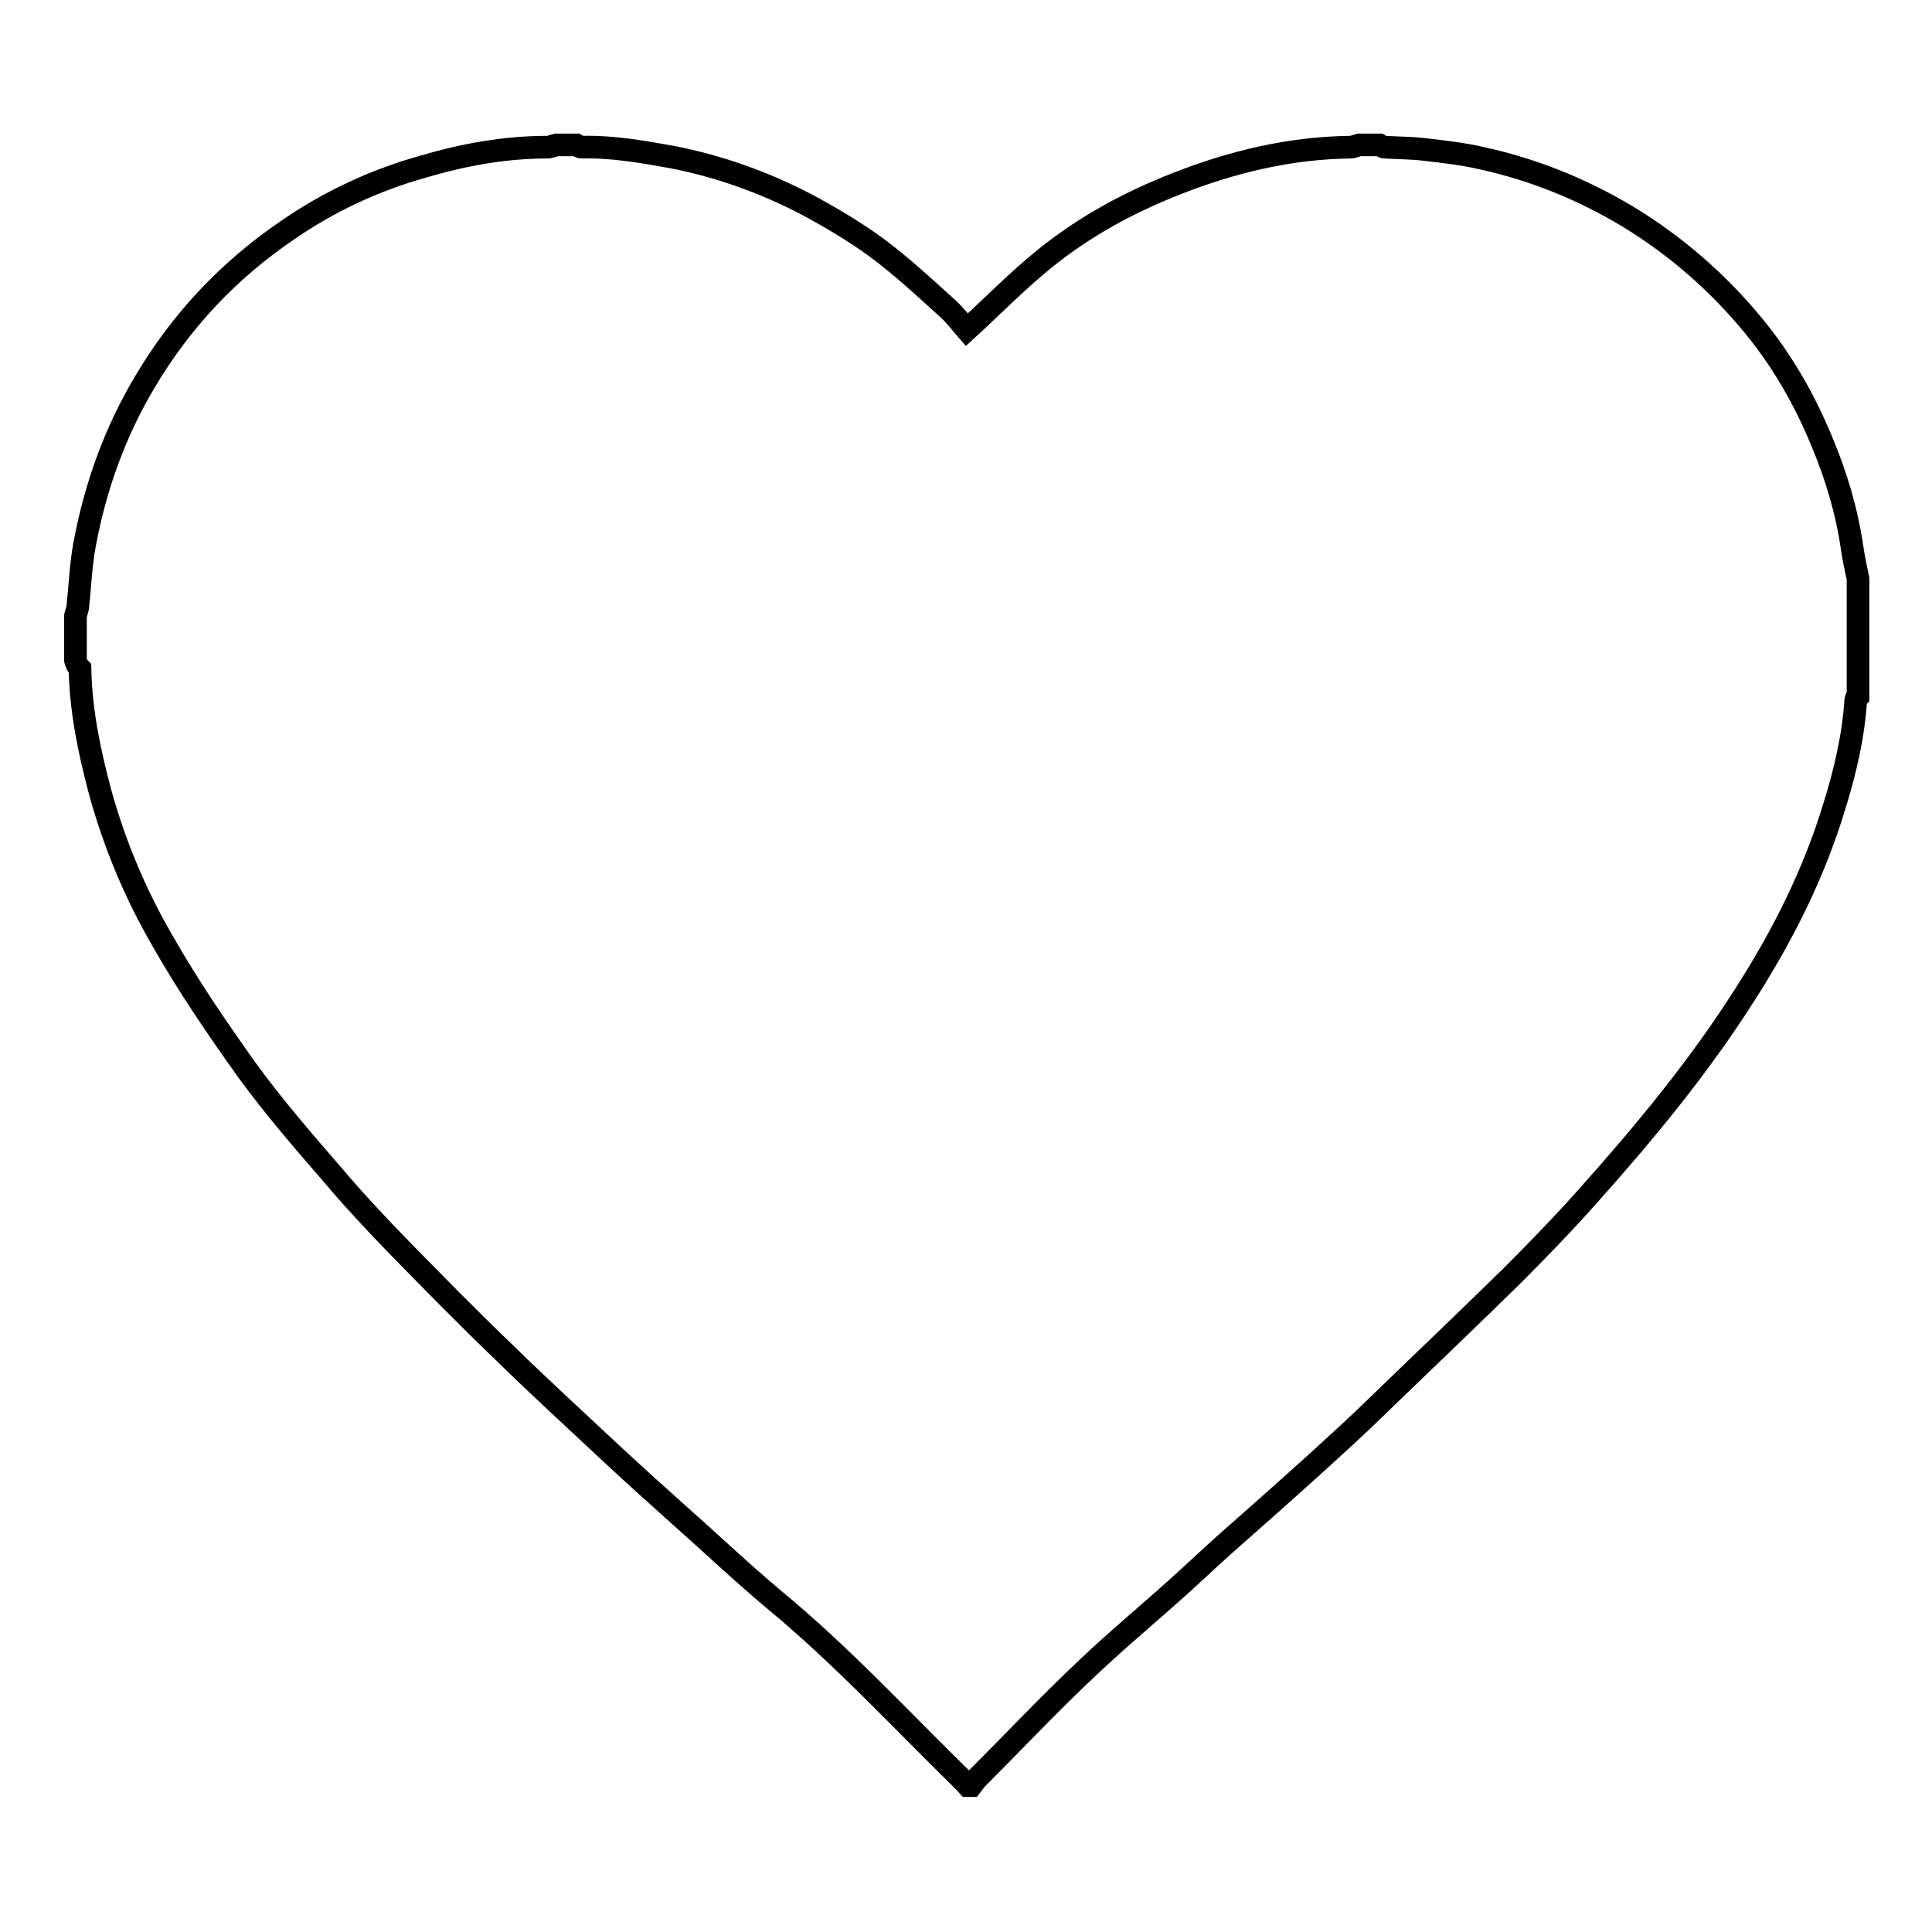 <?xml version="1.0" encoding="utf-8"?>
<!-- Svg Vector Icons : http://www.onlinewebfonts.com/icon -->
<!DOCTYPE svg PUBLIC "-//W3C//DTD SVG 1.1//EN" "http://www.w3.org/Graphics/SVG/1.1/DTD/svg11.dtd">
<svg version="1.1" xmlns="http://www.w3.org/2000/svg" xmlns:xlink="http://www.w3.org/1999/xlink" x="0px" y="0px" viewBox="0 0 256 256" enable-background="new 0 0 256 256" xml:space="preserve">
<g><g><path stroke-width="3" fill-opacity="0" stroke="#000000"  d="M10,87.5c0-2,0-3.9,0-5.9c0.1-0.4,0.2-0.7,0.3-1.1c0.3-2.8,0.4-5.6,0.9-8.3c1.4-7.6,4-14.9,8-21.6c4.8-8.1,11.1-14.8,18.9-20.1c5.5-3.8,11.5-6.6,17.9-8.4c5.4-1.6,10.9-2.6,16.5-2.6c0.4,0,0.8-0.2,1.2-0.3c0.9,0,1.8,0,2.7,0c0.2,0.1,0.4,0.3,0.7,0.3c4-0.1,8,0.6,11.9,1.3c6.2,1.2,12.1,3.3,17.7,6.2c3.2,1.7,6.4,3.6,9.3,5.7c3.4,2.5,6.5,5.4,9.6,8.2c1,0.9,1.8,2,2.5,2.8c3.5-3.2,6.7-6.5,10.3-9.4c5.3-4.3,11.2-7.5,17.6-10c7.4-2.9,15-4.7,22.9-4.8c0.4,0,0.8-0.2,1.2-0.3c0.9,0,1.8,0,2.7,0c0.2,0.1,0.4,0.3,0.7,0.3c1.7,0.1,3.5,0.1,5.2,0.3c2.6,0.3,5.3,0.6,7.8,1.2c6.8,1.5,13.2,4.1,19.2,7.7c6.4,3.9,11.9,8.7,16.6,14.4c3.8,4.6,6.8,9.8,9.1,15.4c1.9,4.5,3.3,9.2,4,14c0.2,1.4,0.5,2.8,0.8,4.2c0,5.2,0,10.4,0,15.6c-0.1,0.1-0.3,0.3-0.3,0.4c-0.3,4.8-1.4,9.5-2.8,14c-2.7,9-6.9,17.3-11.9,25.1c-6.1,9.6-13.3,18.3-20.9,26.8c-3.2,3.6-6.6,7.1-10,10.5c-5,4.9-10.1,9.8-15.1,14.6c-2.2,2.1-4.4,4.3-6.7,6.4c-1.2,1.1-2.4,2.2-3.6,3.3c-4.3,3.9-8.6,7.7-12.9,11.5c-2,1.8-3.9,3.6-5.9,5.4c-4,3.6-8.1,7-12,10.7c-5,4.7-9.7,9.7-14.5,14.5c-0.3,0.3-0.6,0.7-0.9,1.1c-0.2,0-0.4,0-0.5,0c-0.1-0.1-0.1-0.2-0.2-0.3c-8.4-8.2-16.4-16.9-25.5-24.4c-4.4-3.7-8.5-7.6-12.8-11.4c-2.9-2.6-5.9-5.3-8.8-8c-4.7-4.4-9.4-8.7-14-13.2c-4.8-4.6-9.5-9.4-14.2-14.2c-3-3.1-5.9-6.2-8.6-9.4c-3.9-4.5-7.8-9-11.3-13.8c-4-5.6-7.9-11.3-11.3-17.3c-3.6-6.2-6.4-12.9-8.3-19.9c-1.4-5.3-2.5-10.6-2.6-16.1C10.3,88.3,10.1,87.9,10,87.5z"/></g></g>
</svg>